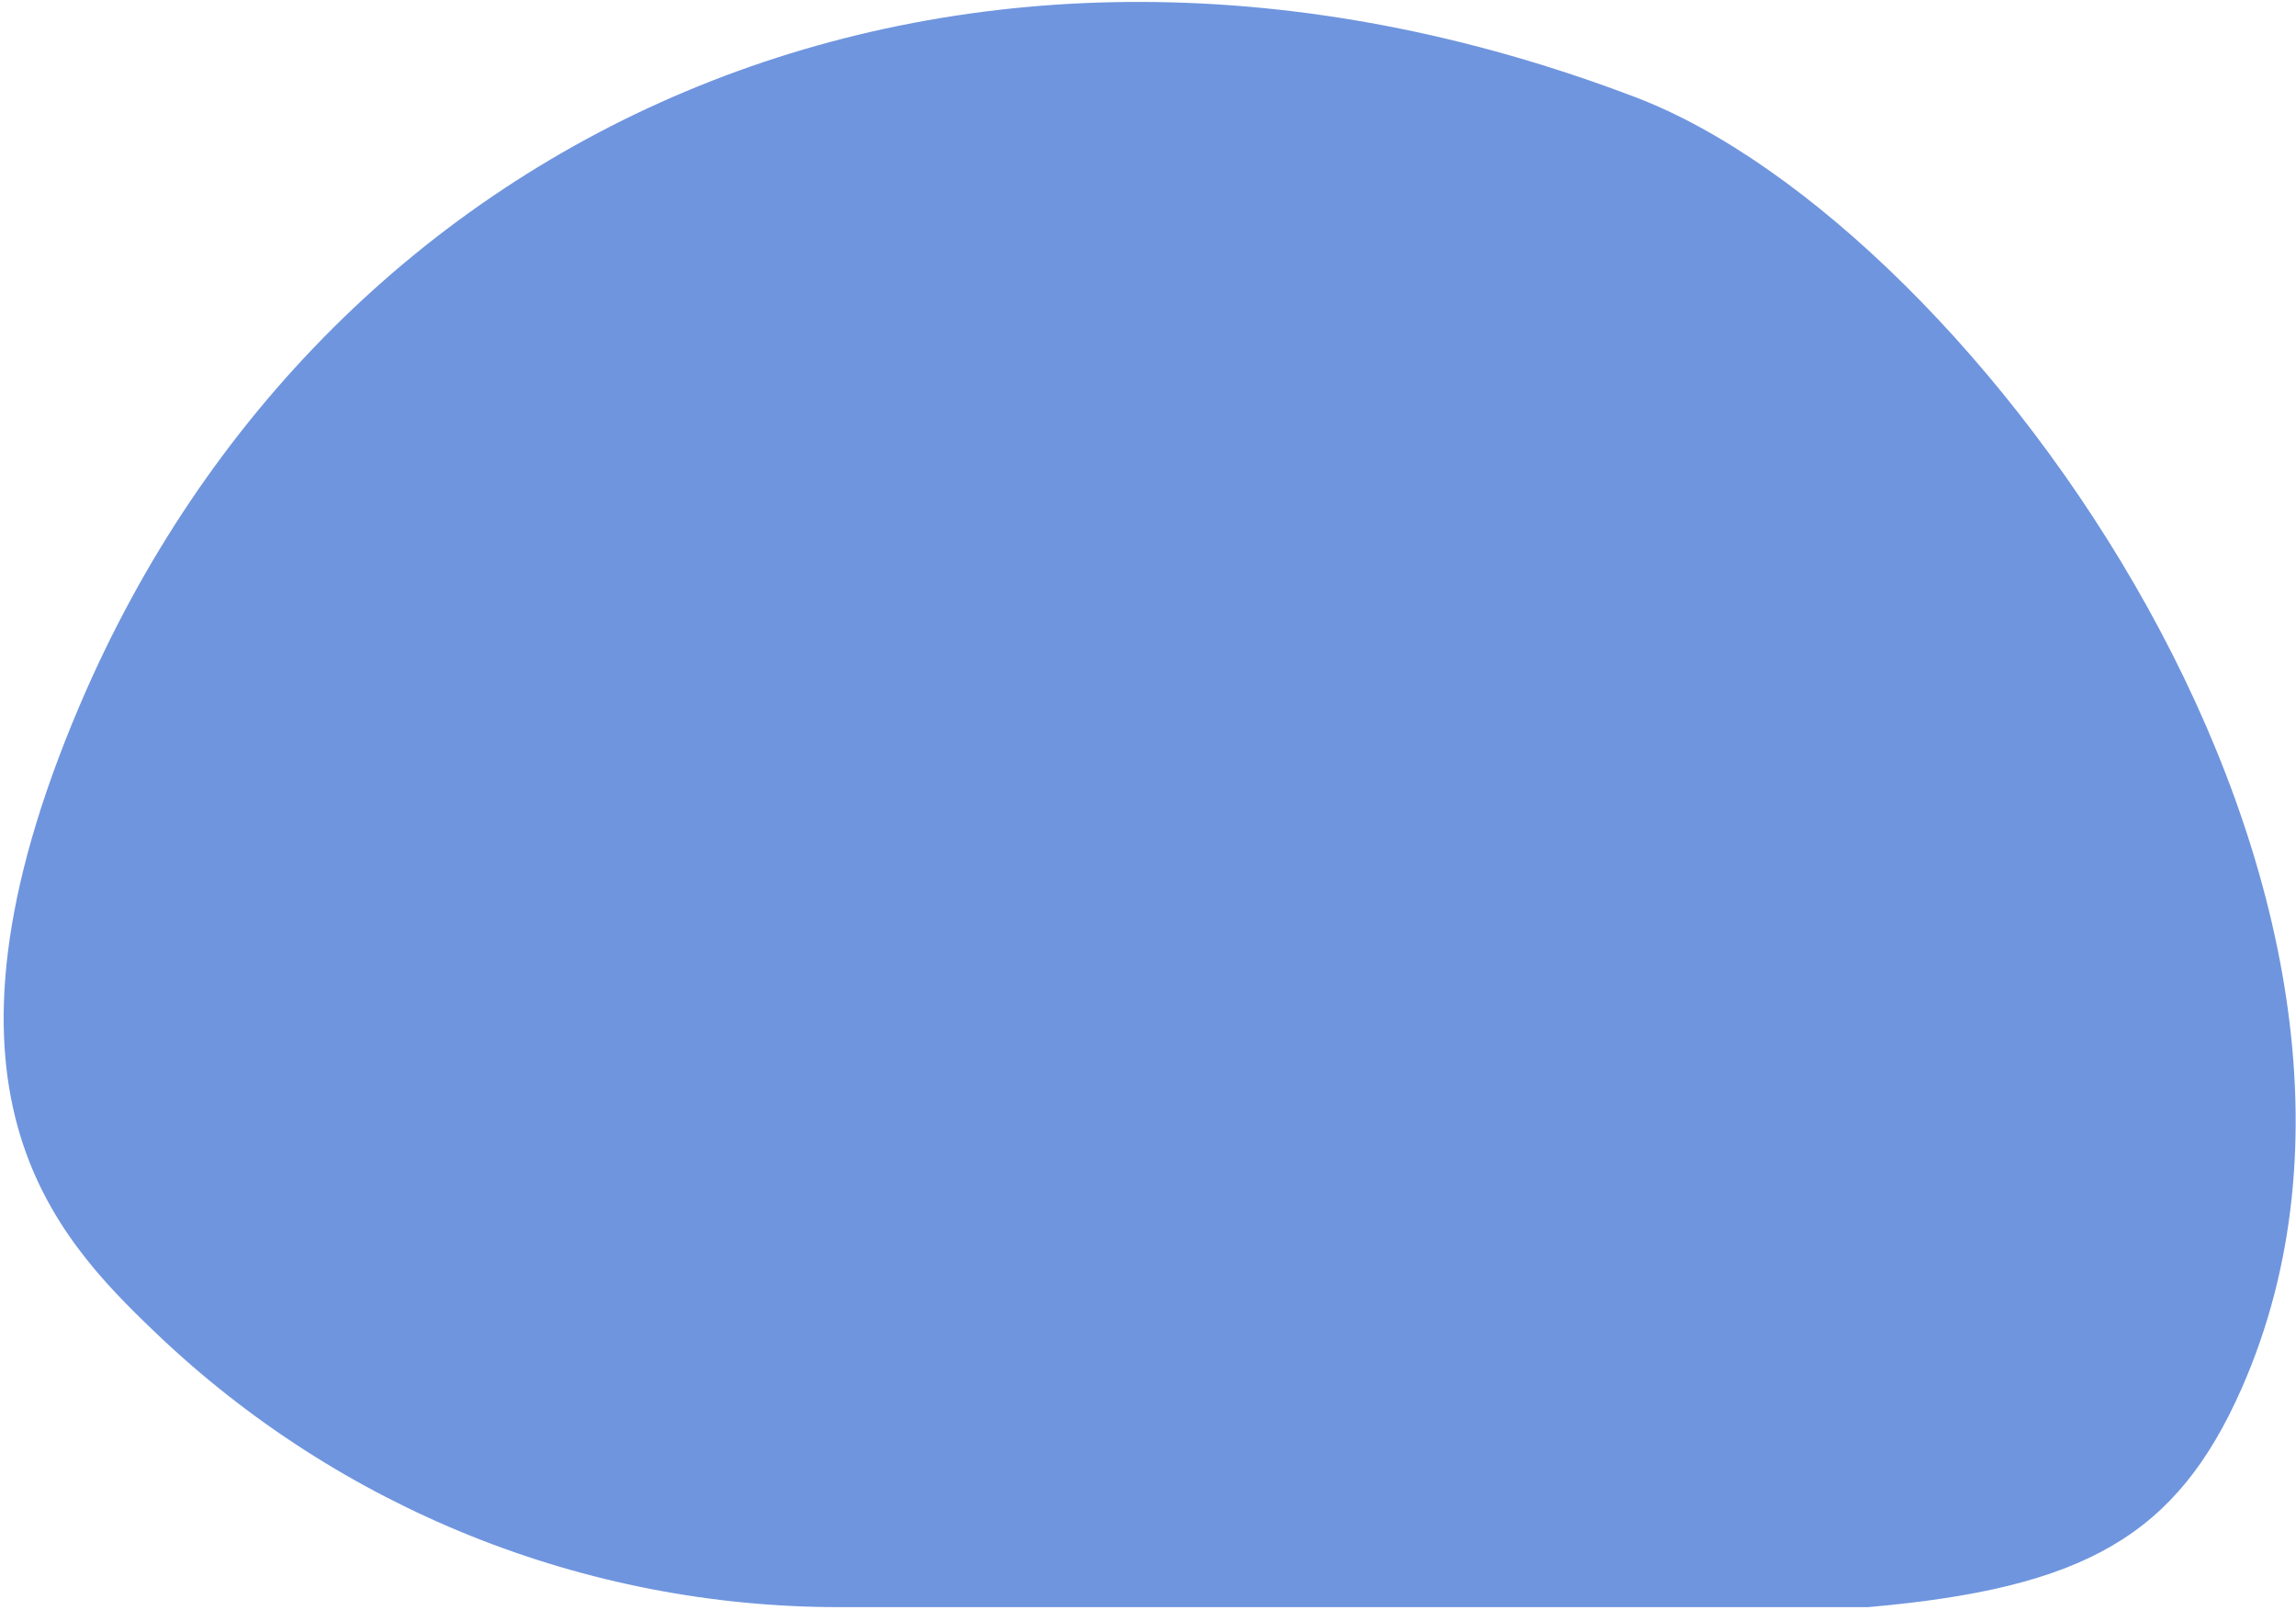 <?xml version="1.0" encoding="UTF-8"?> <svg xmlns="http://www.w3.org/2000/svg" width="519" height="364" viewBox="0 0 519 364" fill="none"> <path d="M18.023 159.425C74.253 27.5 217.504 -36.036 369.753 22C446.745 51.349 555.753 203 506.655 313.968C491.987 347.119 471.253 359 422.253 363.275L189.672 363.275C132.086 363.275 76.739 341.007 35.126 301.201C11.927 279.009 -19.04 246.379 18.023 159.425Z" fill="#6F95DE"></path> </svg> 